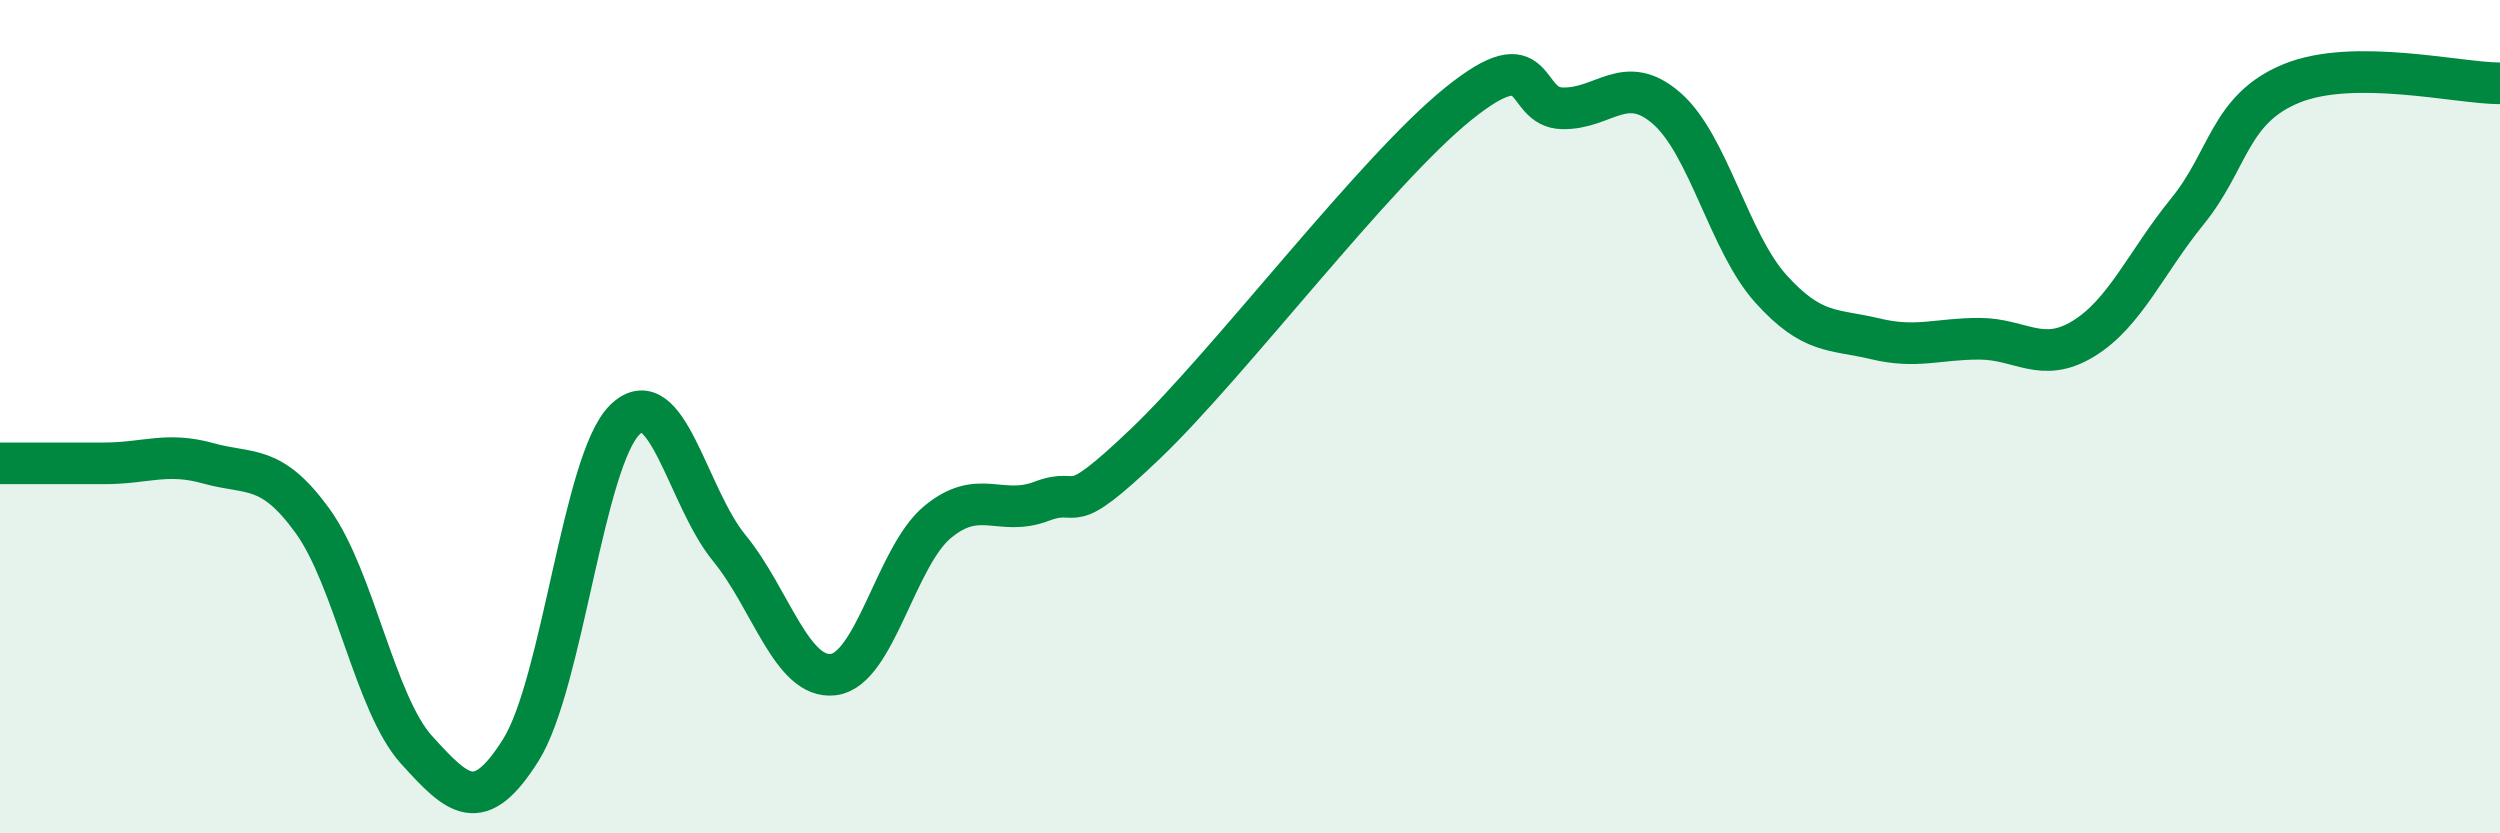 
    <svg width="60" height="20" viewBox="0 0 60 20" xmlns="http://www.w3.org/2000/svg">
      <path
        d="M 0,11.12 C 0.5,11.12 1.5,11.12 2.5,11.12 C 3.5,11.12 4,10.84 5,11.12 C 6,11.4 6.5,11.12 7.5,12.5 C 8.5,13.88 9,16.9 10,18 C 11,19.1 11.5,19.59 12.5,18 C 13.5,16.41 14,11.04 15,10.07 C 16,9.1 16.5,11.93 17.5,13.15 C 18.5,14.37 19,16.31 20,16.19 C 21,16.07 21.5,13.36 22.5,12.53 C 23.5,11.7 24,12.41 25,12.03 C 26,11.65 25.5,12.55 27.5,10.64 C 29.5,8.73 33,4.1 35,2.49 C 37,0.88 36.5,2.58 37.5,2.6 C 38.5,2.62 39,1.73 40,2.6 C 41,3.47 41.5,5.82 42.5,6.93 C 43.5,8.04 44,7.89 45,8.13 C 46,8.37 46.5,8.13 47.5,8.13 C 48.5,8.13 49,8.74 50,8.13 C 51,7.52 51.5,6.3 52.5,5.07 C 53.5,3.84 53.5,2.61 55,2 C 56.5,1.39 59,2 60,2L60 20L0 20Z"
        fill="#008740"
        opacity="0.1"
        stroke-linecap="round"
        stroke-linejoin="round"
      />
      <path
        d="M 0,11.12 C 0.5,11.12 1.5,11.12 2.5,11.12 C 3.5,11.12 4,10.84 5,11.12 C 6,11.4 6.5,11.12 7.5,12.5 C 8.5,13.88 9,16.9 10,18 C 11,19.1 11.5,19.59 12.5,18 C 13.5,16.41 14,11.04 15,10.07 C 16,9.1 16.5,11.93 17.5,13.15 C 18.5,14.37 19,16.31 20,16.19 C 21,16.07 21.5,13.36 22.5,12.53 C 23.5,11.7 24,12.41 25,12.03 C 26,11.65 25.5,12.55 27.5,10.64 C 29.5,8.73 33,4.1 35,2.49 C 37,0.88 36.5,2.58 37.5,2.6 C 38.5,2.62 39,1.73 40,2.6 C 41,3.47 41.5,5.82 42.5,6.93 C 43.5,8.04 44,7.89 45,8.13 C 46,8.37 46.5,8.13 47.5,8.13 C 48.5,8.13 49,8.74 50,8.13 C 51,7.52 51.5,6.3 52.5,5.07 C 53.5,3.84 53.5,2.61 55,2 C 56.5,1.39 59,2 60,2"
        stroke="#008740"
        stroke-width="1"
        fill="none"
        stroke-linecap="round"
        stroke-linejoin="round"
      />
    </svg>
  
